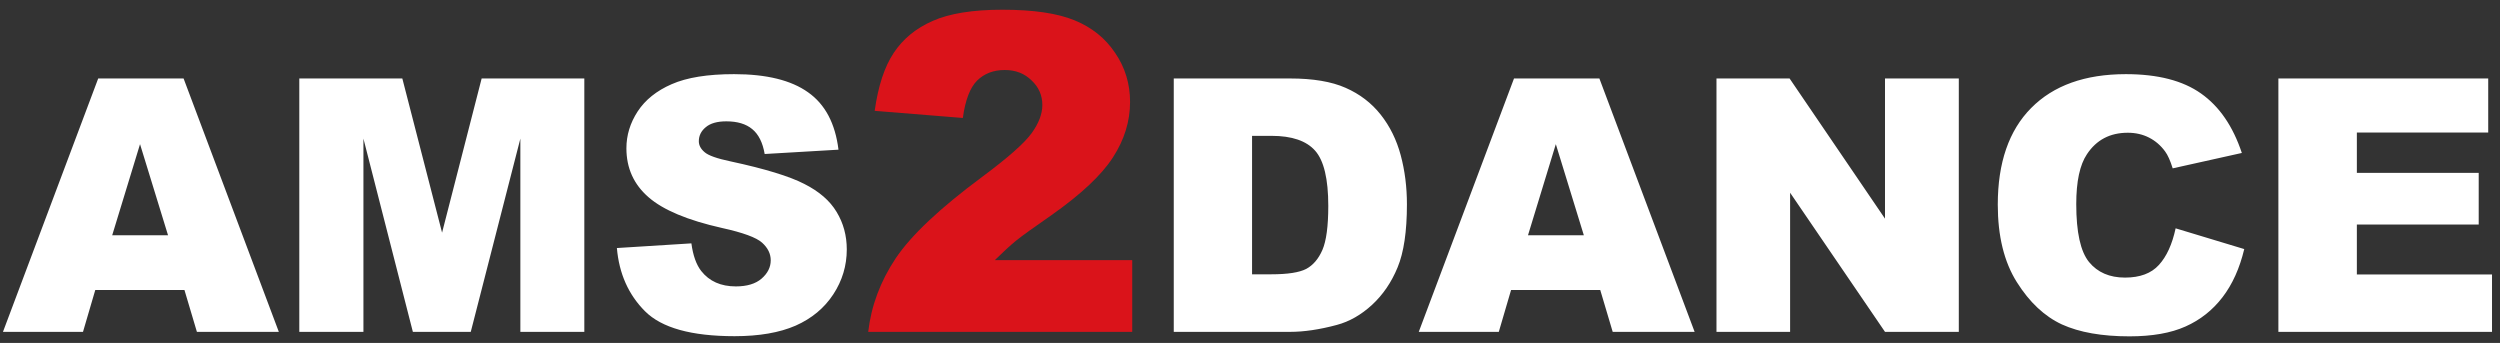 <?xml version="1.0" encoding="UTF-8"?> <svg xmlns="http://www.w3.org/2000/svg" width="226" height="31" viewBox="0 0 226 31" fill="none"><rect x="0" y="0" width="226" height="31" fill="#333333" stroke="none"/><path d="M16.675 26.219H8.612L7.503 30H0.268L8.878 7.094H16.596L25.206 30H17.8L16.675 26.219ZM15.19 21.266L12.659 13.031L10.143 21.266H15.19ZM27.057 7.094H36.37L39.963 21.031L43.541 7.094H52.823V30H47.041V12.531L42.557 30H37.323L32.854 12.531V30H27.057V7.094ZM55.767 22.422L62.502 22C62.648 23.094 62.945 23.927 63.392 24.5C64.122 25.427 65.163 25.891 66.517 25.891C67.528 25.891 68.304 25.656 68.846 25.188C69.398 24.708 69.674 24.156 69.674 23.531C69.674 22.938 69.413 22.406 68.892 21.938C68.372 21.469 67.163 21.026 65.267 20.609C62.163 19.912 59.95 18.984 58.627 17.828C57.294 16.672 56.627 15.198 56.627 13.406C56.627 12.229 56.965 11.12 57.642 10.078C58.33 9.026 59.356 8.203 60.721 7.609C62.096 7.005 63.976 6.703 66.361 6.703C69.288 6.703 71.517 7.25 73.049 8.344C74.591 9.427 75.507 11.156 75.799 13.531L69.127 13.922C68.95 12.891 68.575 12.141 68.002 11.672C67.439 11.203 66.658 10.969 65.658 10.969C64.835 10.969 64.216 11.146 63.799 11.5C63.382 11.844 63.174 12.266 63.174 12.766C63.174 13.13 63.346 13.458 63.689 13.75C64.023 14.052 64.814 14.333 66.064 14.594C69.158 15.26 71.372 15.938 72.705 16.625C74.049 17.302 75.023 18.146 75.627 19.156C76.242 20.167 76.549 21.297 76.549 22.547C76.549 24.016 76.142 25.37 75.33 26.609C74.517 27.849 73.382 28.792 71.924 29.438C70.466 30.073 68.627 30.391 66.408 30.391C62.512 30.391 59.814 29.641 58.314 28.141C56.814 26.641 55.965 24.734 55.767 22.422ZM106.108 7.094H116.624C118.697 7.094 120.369 7.375 121.64 7.938C122.921 8.5 123.978 9.307 124.811 10.359C125.645 11.412 126.249 12.635 126.624 14.031C126.999 15.427 127.186 16.906 127.186 18.469C127.186 20.917 126.905 22.818 126.343 24.172C125.791 25.516 125.02 26.646 124.03 27.562C123.041 28.469 121.978 29.073 120.843 29.375C119.291 29.792 117.884 30 116.624 30H106.108V7.094ZM113.186 12.281V24.797H114.921C116.4 24.797 117.452 24.635 118.077 24.312C118.702 23.979 119.192 23.406 119.546 22.594C119.9 21.771 120.077 20.443 120.077 18.609C120.077 16.182 119.681 14.521 118.89 13.625C118.098 12.729 116.785 12.281 114.952 12.281H113.186ZM144.663 26.219H136.6L135.491 30H128.256L136.866 7.094H144.584L153.194 30H145.788L144.663 26.219ZM143.178 21.266L140.647 13.031L138.131 21.266H143.178ZM155.17 7.094H161.779L170.404 19.766V7.094H177.076V30H170.404L161.826 17.422V30H155.17V7.094ZM196.677 20.641L202.88 22.516C202.464 24.255 201.808 25.708 200.912 26.875C200.016 28.042 198.901 28.922 197.568 29.516C196.245 30.109 194.558 30.406 192.505 30.406C190.016 30.406 187.979 30.047 186.396 29.328C184.823 28.599 183.464 27.323 182.318 25.5C181.172 23.677 180.599 21.344 180.599 18.5C180.599 14.708 181.604 11.797 183.615 9.766C185.636 7.724 188.49 6.703 192.177 6.703C195.063 6.703 197.328 7.286 198.974 8.453C200.63 9.62 201.86 11.412 202.662 13.828L196.412 15.219C196.193 14.521 195.964 14.01 195.724 13.688C195.328 13.146 194.844 12.729 194.271 12.438C193.698 12.146 193.058 12 192.349 12C190.745 12 189.516 12.646 188.662 13.938C188.016 14.896 187.693 16.401 187.693 18.453C187.693 20.995 188.078 22.74 188.849 23.688C189.62 24.625 190.703 25.094 192.099 25.094C193.453 25.094 194.474 24.713 195.162 23.953C195.86 23.193 196.365 22.088 196.677 20.641ZM205.966 7.094H224.935V11.984H213.06V15.625H224.075V20.297H213.06V24.812H225.278V30H205.966V7.094Z" fill="white"></path><path d="M102.353 30H78.486C78.759 27.643 79.586 25.43 80.966 23.359C82.359 21.276 84.964 18.822 88.779 15.996C91.109 14.264 92.6 12.949 93.251 12.051C93.903 11.152 94.228 10.3 94.228 9.492C94.228 8.62 93.903 7.878 93.251 7.266C92.614 6.641 91.806 6.328 90.83 6.328C89.814 6.328 88.981 6.647 88.33 7.285C87.692 7.923 87.262 9.049 87.04 10.664L79.072 10.02C79.384 7.78 79.957 6.035 80.79 4.785C81.624 3.522 82.796 2.559 84.306 1.895C85.83 1.217 87.933 0.879 90.615 0.879C93.414 0.879 95.589 1.198 97.138 1.836C98.701 2.474 99.925 3.457 100.81 4.785C101.709 6.1 102.158 7.578 102.158 9.219C102.158 10.963 101.643 12.63 100.615 14.219C99.599 15.807 97.744 17.552 95.048 19.453C93.447 20.56 92.373 21.335 91.826 21.777C91.292 22.22 90.66 22.799 89.931 23.516H102.353V30Z" fill="#DA131A"></path></svg> 